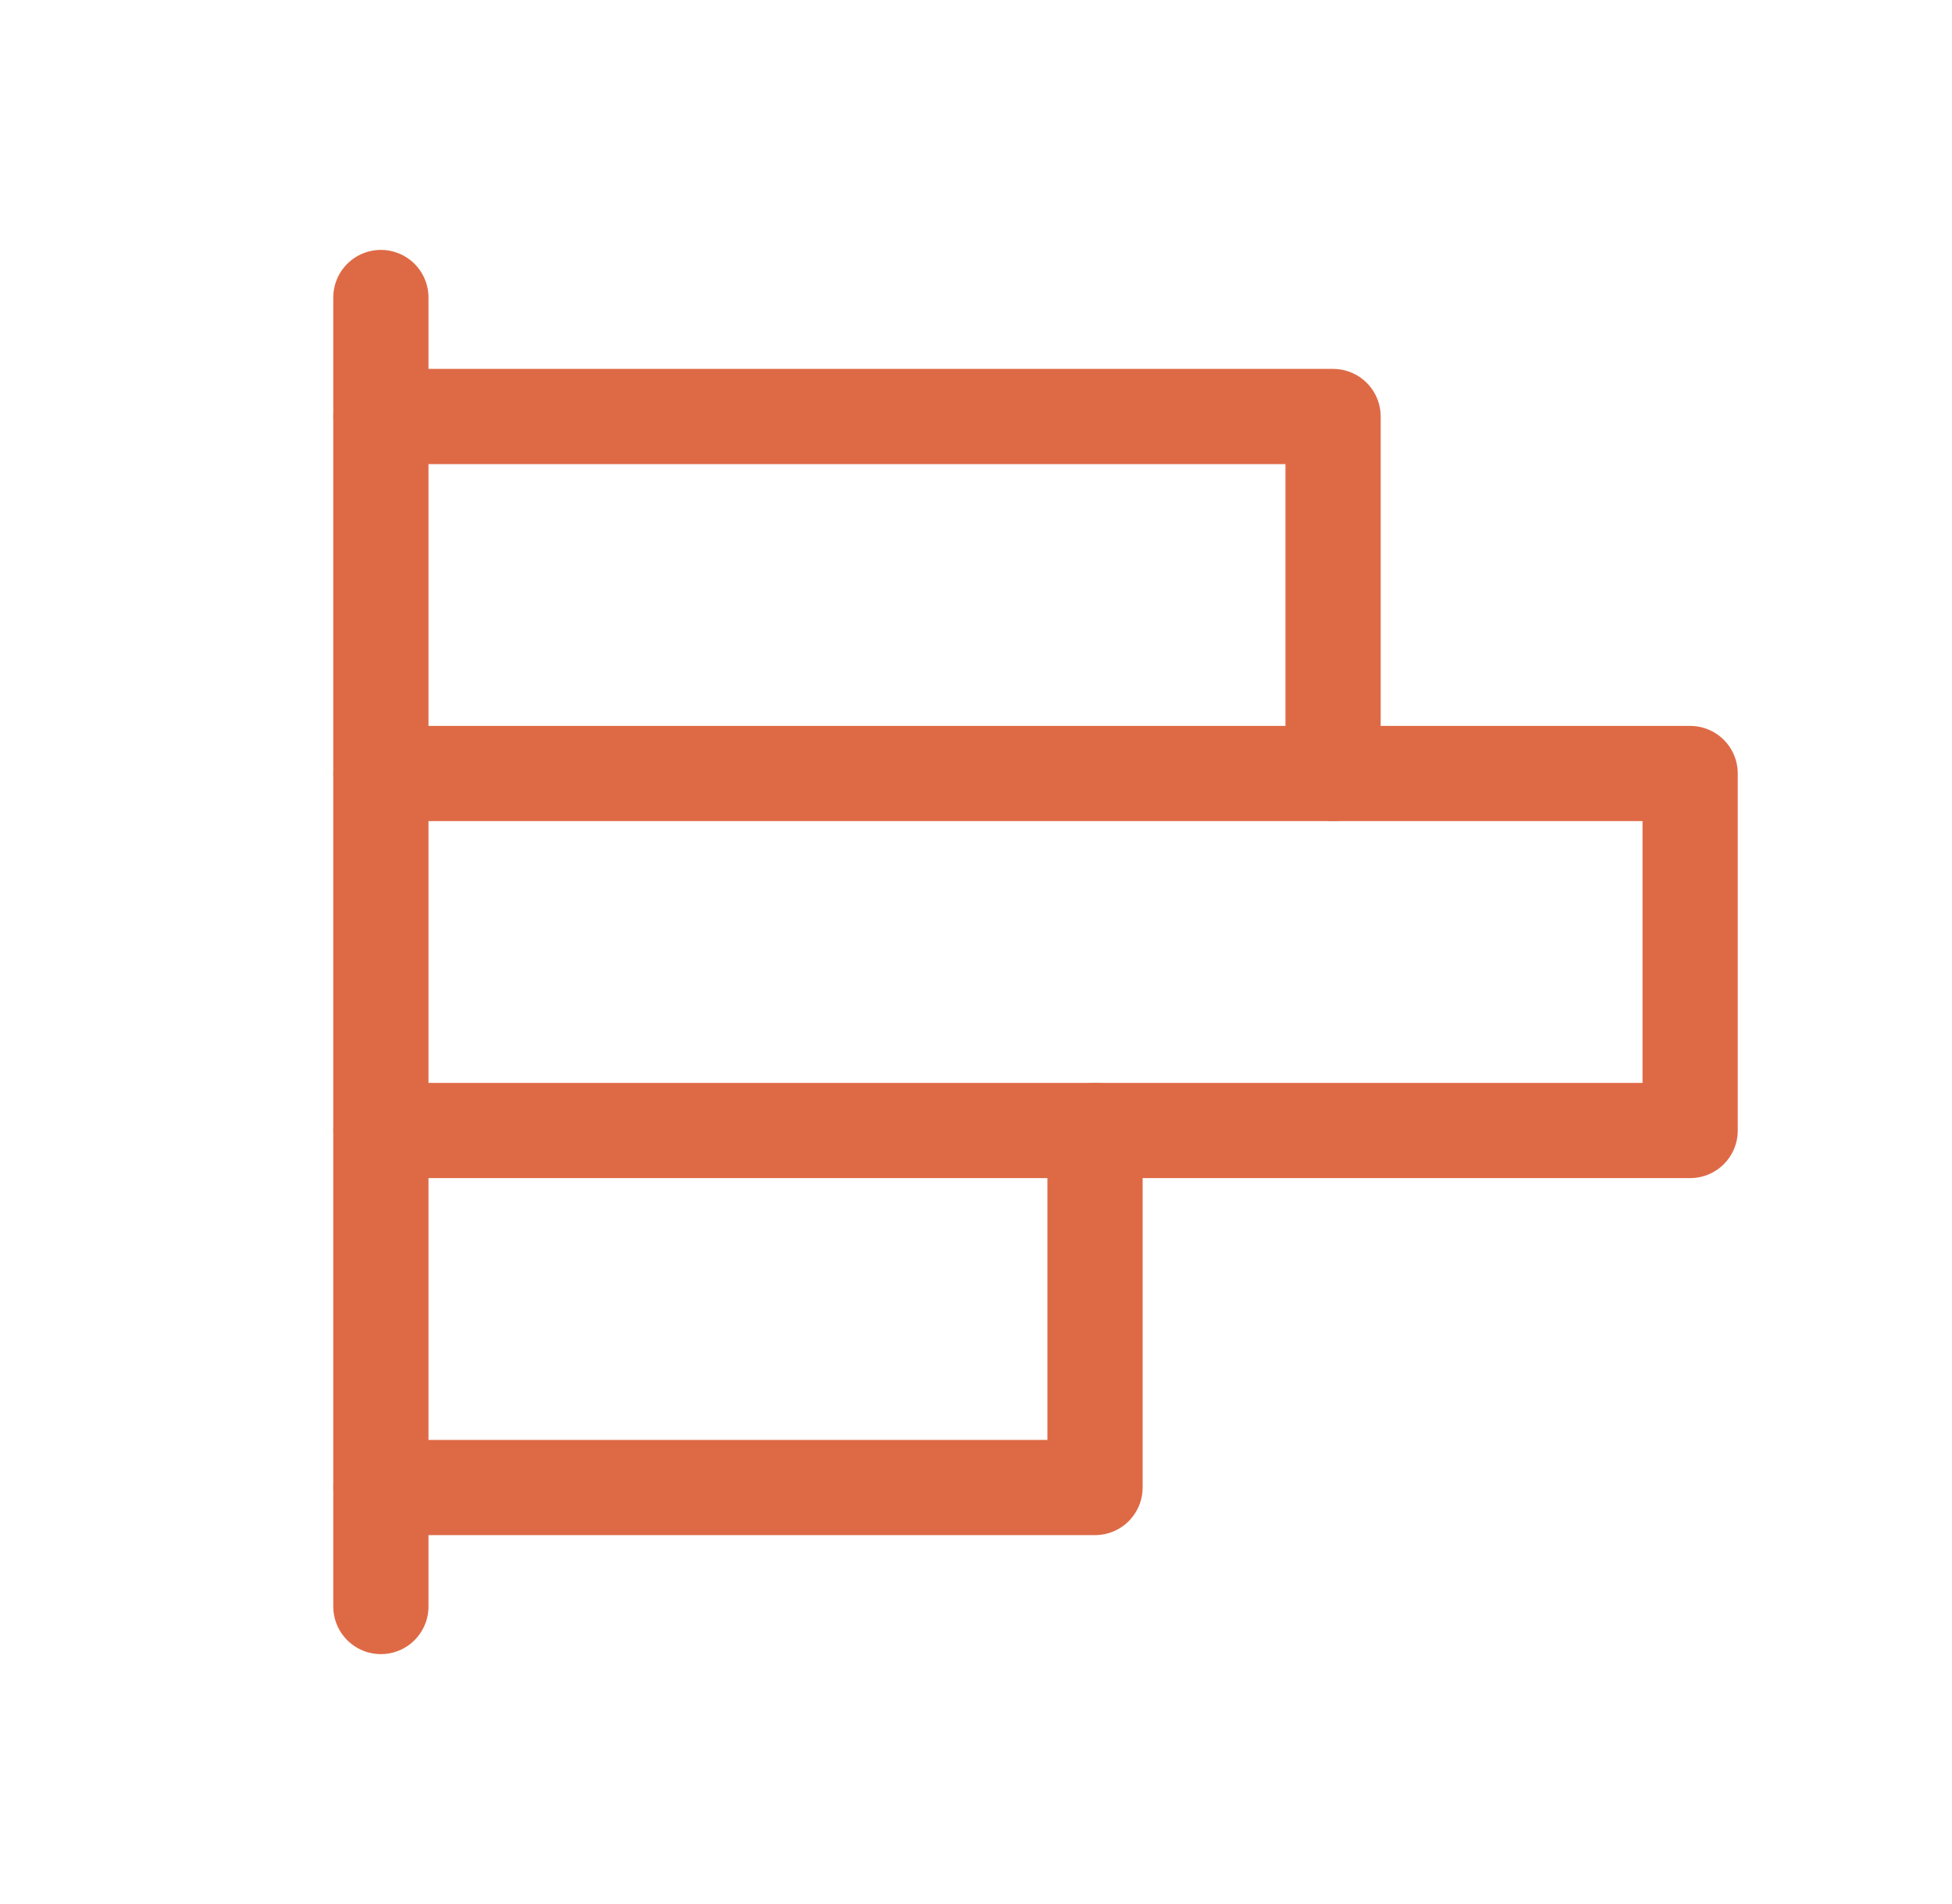 <svg width="41" height="40" viewBox="0 0 41 40" fill="none" xmlns="http://www.w3.org/2000/svg">
<path d="M8 33.75V6.25" stroke="#DE6A45" stroke-width="2" stroke-linecap="round" stroke-linejoin="round"/>
<path d="M8 8.75H28V16.25" stroke="#DE6A45" stroke-width="2" stroke-linecap="round" stroke-linejoin="round"/>
<path d="M8 16.25H35.5V23.75H8" stroke="#DE6A45" stroke-width="2" stroke-linecap="round" stroke-linejoin="round"/>
<path d="M23 23.75V31.25H8" stroke="#DE6A45" stroke-width="2" stroke-linecap="round" stroke-linejoin="round"/>
</svg>
